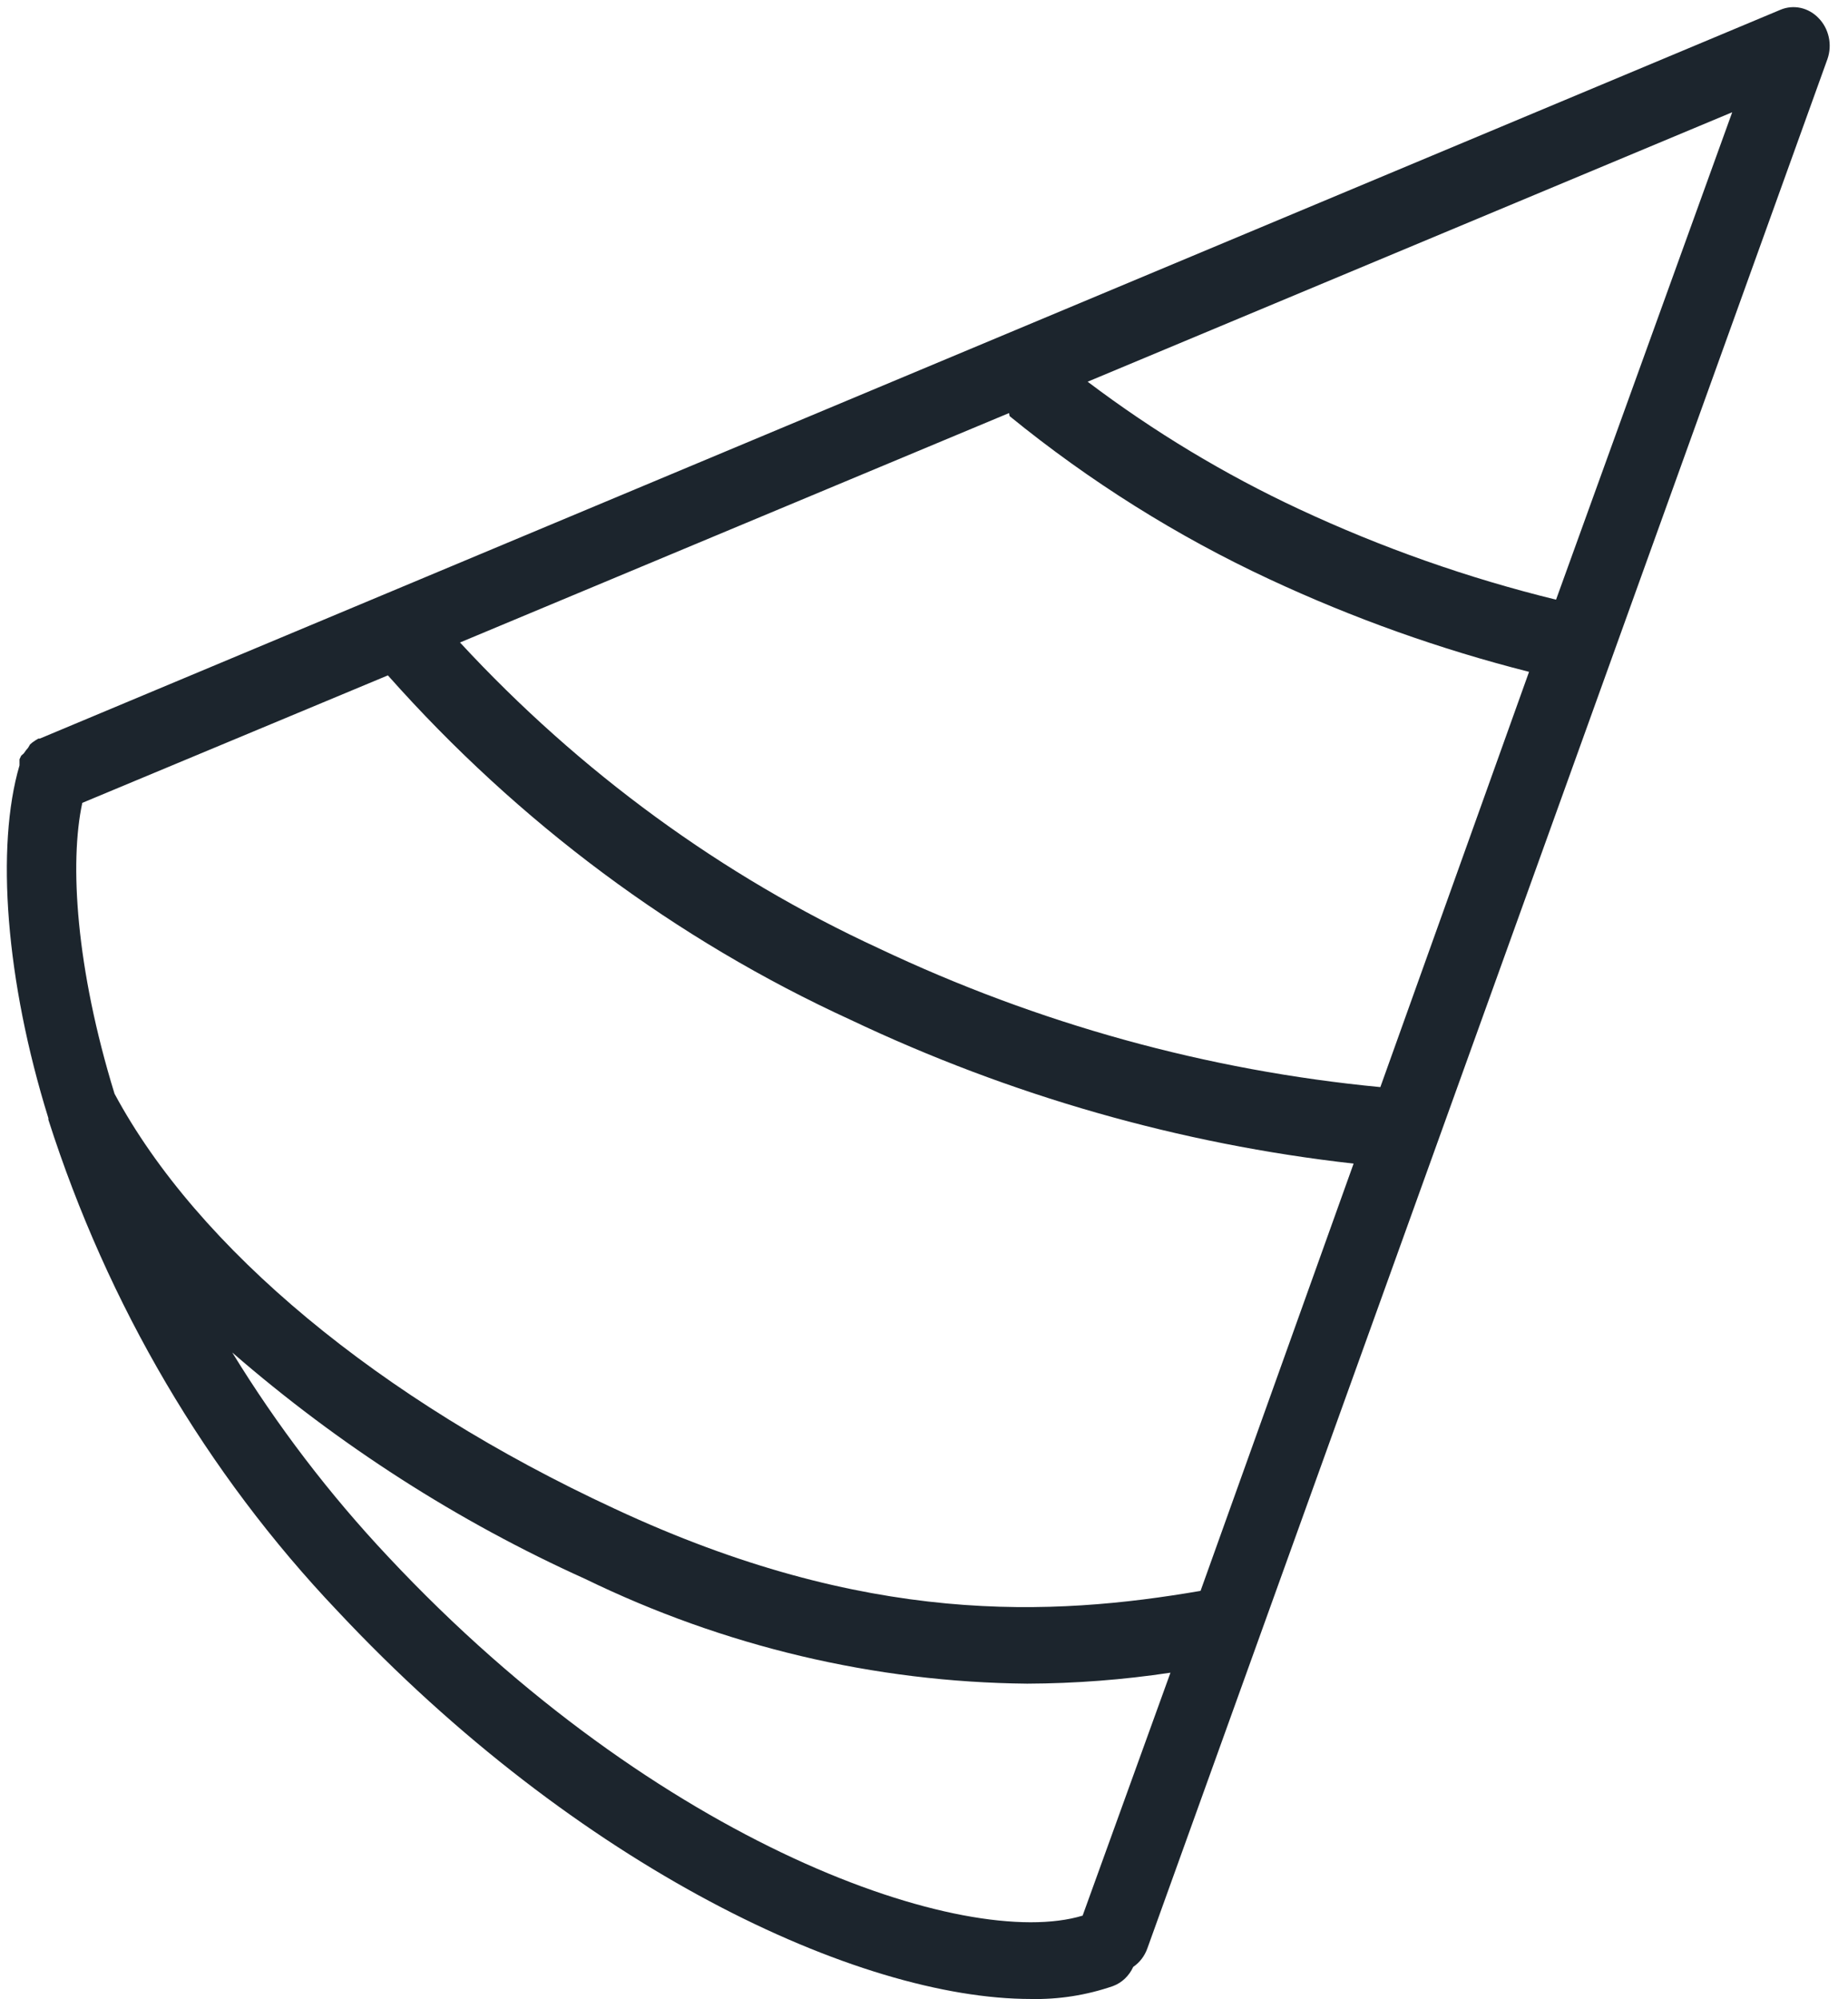 <svg width="49" height="53" viewBox="0 0 49 53" fill="none" xmlns="http://www.w3.org/2000/svg">
<path d="M48.222 0.482C48.091 0.344 47.926 0.25 47.746 0.21C47.567 0.171 47.38 0.187 47.209 0.259L1.055 19.582H1.017L0.948 19.623L0.859 19.684L0.796 19.738L0.745 19.826L0.688 19.893L0.631 19.974L0.562 20.035L0.517 20.13V20.164C0.517 20.164 0.517 20.218 0.517 20.245V20.292C-0.116 22.448 0.15 26.003 1.283 29.646V29.687C2.856 34.602 5.478 39.059 8.943 42.705C15.336 49.531 22.768 52.998 27.332 52.998C28.073 53.014 28.811 52.898 29.516 52.654C29.749 52.566 29.939 52.384 30.048 52.147C30.218 52.031 30.349 51.861 30.421 51.66L48.456 1.563C48.52 1.378 48.532 1.177 48.49 0.985C48.448 0.793 48.355 0.618 48.222 0.482ZM26.769 11.032C28.896 12.764 31.21 14.217 33.662 15.358C35.883 16.394 38.186 17.215 40.543 17.812L36.6 28.822C32.01 28.383 27.518 27.141 23.306 25.145C19.15 23.227 15.378 20.474 12.197 17.034L26.756 10.951L26.769 11.032ZM31.833 42.178C27.902 42.853 22.971 43.117 16.299 40.001C10.057 37.108 5.24 33.1 3.037 28.998C2.011 25.666 1.84 22.867 2.182 21.286L10.285 17.906C13.749 21.81 17.924 24.918 22.553 27.038C26.785 29.046 31.285 30.332 35.891 30.85L31.833 42.178ZM28.706 50.788C25.617 51.728 17.482 48.957 10.285 41.265C8.738 39.62 7.354 37.808 6.158 35.858C8.995 38.321 12.145 40.341 15.514 41.86C19.196 43.652 23.19 44.599 27.237 44.638C28.508 44.633 29.777 44.536 31.035 44.347L28.706 50.788ZM41.259 15.899C38.923 15.327 36.643 14.524 34.447 13.499C32.475 12.579 30.596 11.447 28.839 10.12L45.93 2.976L41.259 15.899Z" fill="#1C252D"/>
</svg>

